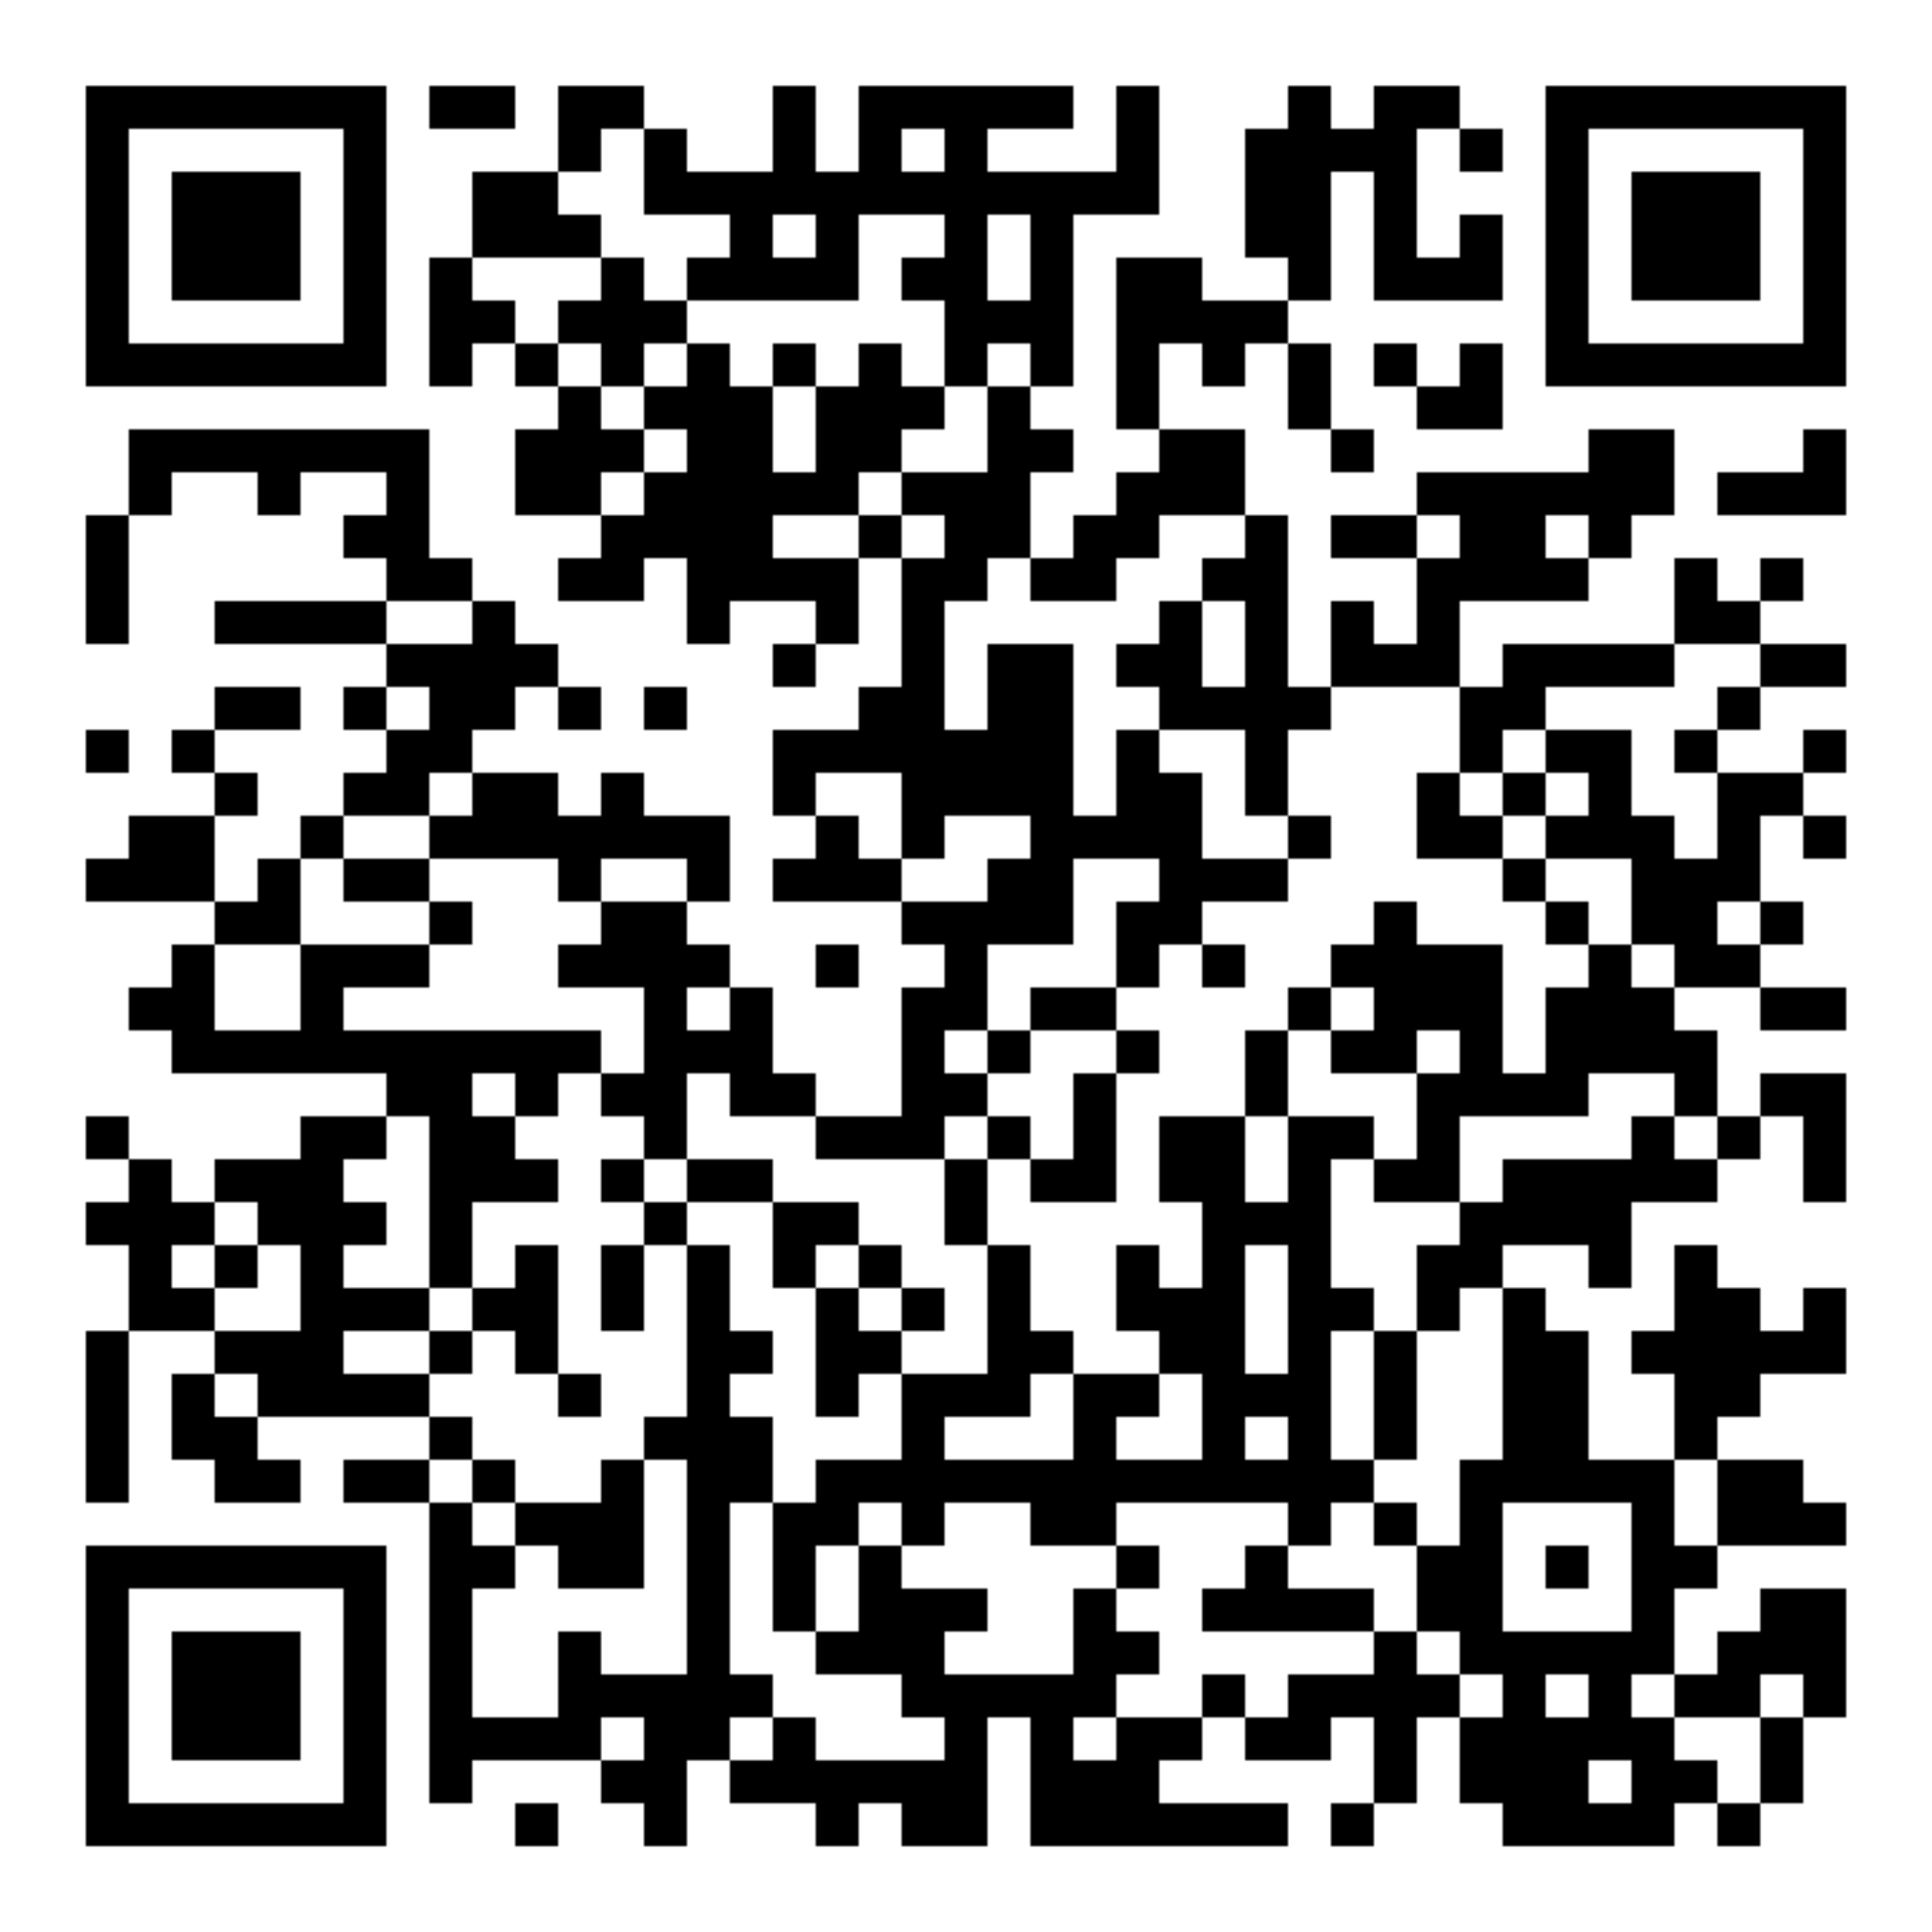 <?xml version="1.0" encoding="utf-8"?>
<!DOCTYPE svg PUBLIC "-//W3C//DTD SVG 20010904//EN" "http://www.w3.org/TR/2001/REC-SVG-20010904/DTD/svg10.dtd">
<svg xmlns="http://www.w3.org/2000/svg" xml:space="preserve" xmlns:xlink="http://www.w3.org/1999/xlink" width="720" height="720" viewBox="0 0 720 720">
<defs>
<mask id="qrmask"><g fill="#ffffff">
<g transform="translate(160,32) scale(2.667)"><rect width="6" height="6"/></g>
<g transform="translate(176,32) scale(2.667)"><rect width="6" height="6"/></g>
<g transform="translate(208,32) scale(2.667)"><rect width="6" height="6"/></g>
<g transform="translate(224,32) scale(2.667)"><rect width="6" height="6"/></g>
<g transform="translate(288,32) scale(2.667)"><rect width="6" height="6"/></g>
<g transform="translate(320,32) scale(2.667)"><rect width="6" height="6"/></g>
<g transform="translate(336,32) scale(2.667)"><rect width="6" height="6"/></g>
<g transform="translate(352,32) scale(2.667)"><rect width="6" height="6"/></g>
<g transform="translate(368,32) scale(2.667)"><rect width="6" height="6"/></g>
<g transform="translate(384,32) scale(2.667)"><rect width="6" height="6"/></g>
<g transform="translate(416,32) scale(2.667)"><rect width="6" height="6"/></g>
<g transform="translate(480,32) scale(2.667)"><rect width="6" height="6"/></g>
<g transform="translate(512,32) scale(2.667)"><rect width="6" height="6"/></g>
<g transform="translate(528,32) scale(2.667)"><rect width="6" height="6"/></g>
<g transform="translate(208,48) scale(2.667)"><rect width="6" height="6"/></g>
<g transform="translate(240,48) scale(2.667)"><rect width="6" height="6"/></g>
<g transform="translate(288,48) scale(2.667)"><rect width="6" height="6"/></g>
<g transform="translate(320,48) scale(2.667)"><rect width="6" height="6"/></g>
<g transform="translate(352,48) scale(2.667)"><rect width="6" height="6"/></g>
<g transform="translate(416,48) scale(2.667)"><rect width="6" height="6"/></g>
<g transform="translate(464,48) scale(2.667)"><rect width="6" height="6"/></g>
<g transform="translate(480,48) scale(2.667)"><rect width="6" height="6"/></g>
<g transform="translate(496,48) scale(2.667)"><rect width="6" height="6"/></g>
<g transform="translate(512,48) scale(2.667)"><rect width="6" height="6"/></g>
<g transform="translate(544,48) scale(2.667)"><rect width="6" height="6"/></g>
<g transform="translate(176,64) scale(2.667)"><rect width="6" height="6"/></g>
<g transform="translate(192,64) scale(2.667)"><rect width="6" height="6"/></g>
<g transform="translate(240,64) scale(2.667)"><rect width="6" height="6"/></g>
<g transform="translate(256,64) scale(2.667)"><rect width="6" height="6"/></g>
<g transform="translate(272,64) scale(2.667)"><rect width="6" height="6"/></g>
<g transform="translate(288,64) scale(2.667)"><rect width="6" height="6"/></g>
<g transform="translate(304,64) scale(2.667)"><rect width="6" height="6"/></g>
<g transform="translate(320,64) scale(2.667)"><rect width="6" height="6"/></g>
<g transform="translate(336,64) scale(2.667)"><rect width="6" height="6"/></g>
<g transform="translate(352,64) scale(2.667)"><rect width="6" height="6"/></g>
<g transform="translate(368,64) scale(2.667)"><rect width="6" height="6"/></g>
<g transform="translate(384,64) scale(2.667)"><rect width="6" height="6"/></g>
<g transform="translate(400,64) scale(2.667)"><rect width="6" height="6"/></g>
<g transform="translate(416,64) scale(2.667)"><rect width="6" height="6"/></g>
<g transform="translate(464,64) scale(2.667)"><rect width="6" height="6"/></g>
<g transform="translate(480,64) scale(2.667)"><rect width="6" height="6"/></g>
<g transform="translate(512,64) scale(2.667)"><rect width="6" height="6"/></g>
<g transform="translate(176,80) scale(2.667)"><rect width="6" height="6"/></g>
<g transform="translate(192,80) scale(2.667)"><rect width="6" height="6"/></g>
<g transform="translate(208,80) scale(2.667)"><rect width="6" height="6"/></g>
<g transform="translate(272,80) scale(2.667)"><rect width="6" height="6"/></g>
<g transform="translate(304,80) scale(2.667)"><rect width="6" height="6"/></g>
<g transform="translate(352,80) scale(2.667)"><rect width="6" height="6"/></g>
<g transform="translate(384,80) scale(2.667)"><rect width="6" height="6"/></g>
<g transform="translate(464,80) scale(2.667)"><rect width="6" height="6"/></g>
<g transform="translate(480,80) scale(2.667)"><rect width="6" height="6"/></g>
<g transform="translate(512,80) scale(2.667)"><rect width="6" height="6"/></g>
<g transform="translate(544,80) scale(2.667)"><rect width="6" height="6"/></g>
<g transform="translate(160,96) scale(2.667)"><rect width="6" height="6"/></g>
<g transform="translate(224,96) scale(2.667)"><rect width="6" height="6"/></g>
<g transform="translate(256,96) scale(2.667)"><rect width="6" height="6"/></g>
<g transform="translate(272,96) scale(2.667)"><rect width="6" height="6"/></g>
<g transform="translate(288,96) scale(2.667)"><rect width="6" height="6"/></g>
<g transform="translate(304,96) scale(2.667)"><rect width="6" height="6"/></g>
<g transform="translate(336,96) scale(2.667)"><rect width="6" height="6"/></g>
<g transform="translate(352,96) scale(2.667)"><rect width="6" height="6"/></g>
<g transform="translate(384,96) scale(2.667)"><rect width="6" height="6"/></g>
<g transform="translate(416,96) scale(2.667)"><rect width="6" height="6"/></g>
<g transform="translate(432,96) scale(2.667)"><rect width="6" height="6"/></g>
<g transform="translate(480,96) scale(2.667)"><rect width="6" height="6"/></g>
<g transform="translate(512,96) scale(2.667)"><rect width="6" height="6"/></g>
<g transform="translate(528,96) scale(2.667)"><rect width="6" height="6"/></g>
<g transform="translate(544,96) scale(2.667)"><rect width="6" height="6"/></g>
<g transform="translate(160,112) scale(2.667)"><rect width="6" height="6"/></g>
<g transform="translate(176,112) scale(2.667)"><rect width="6" height="6"/></g>
<g transform="translate(208,112) scale(2.667)"><rect width="6" height="6"/></g>
<g transform="translate(224,112) scale(2.667)"><rect width="6" height="6"/></g>
<g transform="translate(240,112) scale(2.667)"><rect width="6" height="6"/></g>
<g transform="translate(352,112) scale(2.667)"><rect width="6" height="6"/></g>
<g transform="translate(368,112) scale(2.667)"><rect width="6" height="6"/></g>
<g transform="translate(384,112) scale(2.667)"><rect width="6" height="6"/></g>
<g transform="translate(416,112) scale(2.667)"><rect width="6" height="6"/></g>
<g transform="translate(432,112) scale(2.667)"><rect width="6" height="6"/></g>
<g transform="translate(448,112) scale(2.667)"><rect width="6" height="6"/></g>
<g transform="translate(464,112) scale(2.667)"><rect width="6" height="6"/></g>
<g transform="translate(160,128) scale(2.667)"><rect width="6" height="6"/></g>
<g transform="translate(192,128) scale(2.667)"><rect width="6" height="6"/></g>
<g transform="translate(224,128) scale(2.667)"><rect width="6" height="6"/></g>
<g transform="translate(256,128) scale(2.667)"><rect width="6" height="6"/></g>
<g transform="translate(288,128) scale(2.667)"><rect width="6" height="6"/></g>
<g transform="translate(320,128) scale(2.667)"><rect width="6" height="6"/></g>
<g transform="translate(352,128) scale(2.667)"><rect width="6" height="6"/></g>
<g transform="translate(384,128) scale(2.667)"><rect width="6" height="6"/></g>
<g transform="translate(416,128) scale(2.667)"><rect width="6" height="6"/></g>
<g transform="translate(448,128) scale(2.667)"><rect width="6" height="6"/></g>
<g transform="translate(480,128) scale(2.667)"><rect width="6" height="6"/></g>
<g transform="translate(512,128) scale(2.667)"><rect width="6" height="6"/></g>
<g transform="translate(544,128) scale(2.667)"><rect width="6" height="6"/></g>
<g transform="translate(208,144) scale(2.667)"><rect width="6" height="6"/></g>
<g transform="translate(240,144) scale(2.667)"><rect width="6" height="6"/></g>
<g transform="translate(256,144) scale(2.667)"><rect width="6" height="6"/></g>
<g transform="translate(272,144) scale(2.667)"><rect width="6" height="6"/></g>
<g transform="translate(304,144) scale(2.667)"><rect width="6" height="6"/></g>
<g transform="translate(320,144) scale(2.667)"><rect width="6" height="6"/></g>
<g transform="translate(336,144) scale(2.667)"><rect width="6" height="6"/></g>
<g transform="translate(368,144) scale(2.667)"><rect width="6" height="6"/></g>
<g transform="translate(416,144) scale(2.667)"><rect width="6" height="6"/></g>
<g transform="translate(480,144) scale(2.667)"><rect width="6" height="6"/></g>
<g transform="translate(528,144) scale(2.667)"><rect width="6" height="6"/></g>
<g transform="translate(544,144) scale(2.667)"><rect width="6" height="6"/></g>
<g transform="translate(48,160) scale(2.667)"><rect width="6" height="6"/></g>
<g transform="translate(64,160) scale(2.667)"><rect width="6" height="6"/></g>
<g transform="translate(80,160) scale(2.667)"><rect width="6" height="6"/></g>
<g transform="translate(96,160) scale(2.667)"><rect width="6" height="6"/></g>
<g transform="translate(112,160) scale(2.667)"><rect width="6" height="6"/></g>
<g transform="translate(128,160) scale(2.667)"><rect width="6" height="6"/></g>
<g transform="translate(144,160) scale(2.667)"><rect width="6" height="6"/></g>
<g transform="translate(192,160) scale(2.667)"><rect width="6" height="6"/></g>
<g transform="translate(208,160) scale(2.667)"><rect width="6" height="6"/></g>
<g transform="translate(224,160) scale(2.667)"><rect width="6" height="6"/></g>
<g transform="translate(256,160) scale(2.667)"><rect width="6" height="6"/></g>
<g transform="translate(272,160) scale(2.667)"><rect width="6" height="6"/></g>
<g transform="translate(304,160) scale(2.667)"><rect width="6" height="6"/></g>
<g transform="translate(320,160) scale(2.667)"><rect width="6" height="6"/></g>
<g transform="translate(368,160) scale(2.667)"><rect width="6" height="6"/></g>
<g transform="translate(384,160) scale(2.667)"><rect width="6" height="6"/></g>
<g transform="translate(432,160) scale(2.667)"><rect width="6" height="6"/></g>
<g transform="translate(448,160) scale(2.667)"><rect width="6" height="6"/></g>
<g transform="translate(496,160) scale(2.667)"><rect width="6" height="6"/></g>
<g transform="translate(592,160) scale(2.667)"><rect width="6" height="6"/></g>
<g transform="translate(608,160) scale(2.667)"><rect width="6" height="6"/></g>
<g transform="translate(672,160) scale(2.667)"><rect width="6" height="6"/></g>
<g transform="translate(48,176) scale(2.667)"><rect width="6" height="6"/></g>
<g transform="translate(96,176) scale(2.667)"><rect width="6" height="6"/></g>
<g transform="translate(144,176) scale(2.667)"><rect width="6" height="6"/></g>
<g transform="translate(192,176) scale(2.667)"><rect width="6" height="6"/></g>
<g transform="translate(208,176) scale(2.667)"><rect width="6" height="6"/></g>
<g transform="translate(240,176) scale(2.667)"><rect width="6" height="6"/></g>
<g transform="translate(256,176) scale(2.667)"><rect width="6" height="6"/></g>
<g transform="translate(272,176) scale(2.667)"><rect width="6" height="6"/></g>
<g transform="translate(288,176) scale(2.667)"><rect width="6" height="6"/></g>
<g transform="translate(304,176) scale(2.667)"><rect width="6" height="6"/></g>
<g transform="translate(336,176) scale(2.667)"><rect width="6" height="6"/></g>
<g transform="translate(352,176) scale(2.667)"><rect width="6" height="6"/></g>
<g transform="translate(368,176) scale(2.667)"><rect width="6" height="6"/></g>
<g transform="translate(416,176) scale(2.667)"><rect width="6" height="6"/></g>
<g transform="translate(432,176) scale(2.667)"><rect width="6" height="6"/></g>
<g transform="translate(448,176) scale(2.667)"><rect width="6" height="6"/></g>
<g transform="translate(528,176) scale(2.667)"><rect width="6" height="6"/></g>
<g transform="translate(544,176) scale(2.667)"><rect width="6" height="6"/></g>
<g transform="translate(560,176) scale(2.667)"><rect width="6" height="6"/></g>
<g transform="translate(576,176) scale(2.667)"><rect width="6" height="6"/></g>
<g transform="translate(592,176) scale(2.667)"><rect width="6" height="6"/></g>
<g transform="translate(608,176) scale(2.667)"><rect width="6" height="6"/></g>
<g transform="translate(640,176) scale(2.667)"><rect width="6" height="6"/></g>
<g transform="translate(656,176) scale(2.667)"><rect width="6" height="6"/></g>
<g transform="translate(672,176) scale(2.667)"><rect width="6" height="6"/></g>
<g transform="translate(32,192) scale(2.667)"><rect width="6" height="6"/></g>
<g transform="translate(128,192) scale(2.667)"><rect width="6" height="6"/></g>
<g transform="translate(144,192) scale(2.667)"><rect width="6" height="6"/></g>
<g transform="translate(224,192) scale(2.667)"><rect width="6" height="6"/></g>
<g transform="translate(240,192) scale(2.667)"><rect width="6" height="6"/></g>
<g transform="translate(256,192) scale(2.667)"><rect width="6" height="6"/></g>
<g transform="translate(272,192) scale(2.667)"><rect width="6" height="6"/></g>
<g transform="translate(320,192) scale(2.667)"><rect width="6" height="6"/></g>
<g transform="translate(352,192) scale(2.667)"><rect width="6" height="6"/></g>
<g transform="translate(368,192) scale(2.667)"><rect width="6" height="6"/></g>
<g transform="translate(400,192) scale(2.667)"><rect width="6" height="6"/></g>
<g transform="translate(416,192) scale(2.667)"><rect width="6" height="6"/></g>
<g transform="translate(464,192) scale(2.667)"><rect width="6" height="6"/></g>
<g transform="translate(496,192) scale(2.667)"><rect width="6" height="6"/></g>
<g transform="translate(512,192) scale(2.667)"><rect width="6" height="6"/></g>
<g transform="translate(544,192) scale(2.667)"><rect width="6" height="6"/></g>
<g transform="translate(560,192) scale(2.667)"><rect width="6" height="6"/></g>
<g transform="translate(592,192) scale(2.667)"><rect width="6" height="6"/></g>
<g transform="translate(32,208) scale(2.667)"><rect width="6" height="6"/></g>
<g transform="translate(144,208) scale(2.667)"><rect width="6" height="6"/></g>
<g transform="translate(160,208) scale(2.667)"><rect width="6" height="6"/></g>
<g transform="translate(208,208) scale(2.667)"><rect width="6" height="6"/></g>
<g transform="translate(224,208) scale(2.667)"><rect width="6" height="6"/></g>
<g transform="translate(256,208) scale(2.667)"><rect width="6" height="6"/></g>
<g transform="translate(272,208) scale(2.667)"><rect width="6" height="6"/></g>
<g transform="translate(288,208) scale(2.667)"><rect width="6" height="6"/></g>
<g transform="translate(304,208) scale(2.667)"><rect width="6" height="6"/></g>
<g transform="translate(336,208) scale(2.667)"><rect width="6" height="6"/></g>
<g transform="translate(352,208) scale(2.667)"><rect width="6" height="6"/></g>
<g transform="translate(384,208) scale(2.667)"><rect width="6" height="6"/></g>
<g transform="translate(400,208) scale(2.667)"><rect width="6" height="6"/></g>
<g transform="translate(448,208) scale(2.667)"><rect width="6" height="6"/></g>
<g transform="translate(464,208) scale(2.667)"><rect width="6" height="6"/></g>
<g transform="translate(528,208) scale(2.667)"><rect width="6" height="6"/></g>
<g transform="translate(544,208) scale(2.667)"><rect width="6" height="6"/></g>
<g transform="translate(560,208) scale(2.667)"><rect width="6" height="6"/></g>
<g transform="translate(576,208) scale(2.667)"><rect width="6" height="6"/></g>
<g transform="translate(624,208) scale(2.667)"><rect width="6" height="6"/></g>
<g transform="translate(656,208) scale(2.667)"><rect width="6" height="6"/></g>
<g transform="translate(32,224) scale(2.667)"><rect width="6" height="6"/></g>
<g transform="translate(80,224) scale(2.667)"><rect width="6" height="6"/></g>
<g transform="translate(96,224) scale(2.667)"><rect width="6" height="6"/></g>
<g transform="translate(112,224) scale(2.667)"><rect width="6" height="6"/></g>
<g transform="translate(128,224) scale(2.667)"><rect width="6" height="6"/></g>
<g transform="translate(176,224) scale(2.667)"><rect width="6" height="6"/></g>
<g transform="translate(256,224) scale(2.667)"><rect width="6" height="6"/></g>
<g transform="translate(304,224) scale(2.667)"><rect width="6" height="6"/></g>
<g transform="translate(336,224) scale(2.667)"><rect width="6" height="6"/></g>
<g transform="translate(432,224) scale(2.667)"><rect width="6" height="6"/></g>
<g transform="translate(464,224) scale(2.667)"><rect width="6" height="6"/></g>
<g transform="translate(496,224) scale(2.667)"><rect width="6" height="6"/></g>
<g transform="translate(528,224) scale(2.667)"><rect width="6" height="6"/></g>
<g transform="translate(624,224) scale(2.667)"><rect width="6" height="6"/></g>
<g transform="translate(640,224) scale(2.667)"><rect width="6" height="6"/></g>
<g transform="translate(144,240) scale(2.667)"><rect width="6" height="6"/></g>
<g transform="translate(160,240) scale(2.667)"><rect width="6" height="6"/></g>
<g transform="translate(176,240) scale(2.667)"><rect width="6" height="6"/></g>
<g transform="translate(192,240) scale(2.667)"><rect width="6" height="6"/></g>
<g transform="translate(288,240) scale(2.667)"><rect width="6" height="6"/></g>
<g transform="translate(336,240) scale(2.667)"><rect width="6" height="6"/></g>
<g transform="translate(368,240) scale(2.667)"><rect width="6" height="6"/></g>
<g transform="translate(384,240) scale(2.667)"><rect width="6" height="6"/></g>
<g transform="translate(416,240) scale(2.667)"><rect width="6" height="6"/></g>
<g transform="translate(432,240) scale(2.667)"><rect width="6" height="6"/></g>
<g transform="translate(464,240) scale(2.667)"><rect width="6" height="6"/></g>
<g transform="translate(496,240) scale(2.667)"><rect width="6" height="6"/></g>
<g transform="translate(512,240) scale(2.667)"><rect width="6" height="6"/></g>
<g transform="translate(528,240) scale(2.667)"><rect width="6" height="6"/></g>
<g transform="translate(560,240) scale(2.667)"><rect width="6" height="6"/></g>
<g transform="translate(576,240) scale(2.667)"><rect width="6" height="6"/></g>
<g transform="translate(592,240) scale(2.667)"><rect width="6" height="6"/></g>
<g transform="translate(608,240) scale(2.667)"><rect width="6" height="6"/></g>
<g transform="translate(656,240) scale(2.667)"><rect width="6" height="6"/></g>
<g transform="translate(672,240) scale(2.667)"><rect width="6" height="6"/></g>
<g transform="translate(80,256) scale(2.667)"><rect width="6" height="6"/></g>
<g transform="translate(96,256) scale(2.667)"><rect width="6" height="6"/></g>
<g transform="translate(128,256) scale(2.667)"><rect width="6" height="6"/></g>
<g transform="translate(160,256) scale(2.667)"><rect width="6" height="6"/></g>
<g transform="translate(176,256) scale(2.667)"><rect width="6" height="6"/></g>
<g transform="translate(208,256) scale(2.667)"><rect width="6" height="6"/></g>
<g transform="translate(240,256) scale(2.667)"><rect width="6" height="6"/></g>
<g transform="translate(320,256) scale(2.667)"><rect width="6" height="6"/></g>
<g transform="translate(336,256) scale(2.667)"><rect width="6" height="6"/></g>
<g transform="translate(368,256) scale(2.667)"><rect width="6" height="6"/></g>
<g transform="translate(384,256) scale(2.667)"><rect width="6" height="6"/></g>
<g transform="translate(432,256) scale(2.667)"><rect width="6" height="6"/></g>
<g transform="translate(448,256) scale(2.667)"><rect width="6" height="6"/></g>
<g transform="translate(464,256) scale(2.667)"><rect width="6" height="6"/></g>
<g transform="translate(480,256) scale(2.667)"><rect width="6" height="6"/></g>
<g transform="translate(544,256) scale(2.667)"><rect width="6" height="6"/></g>
<g transform="translate(560,256) scale(2.667)"><rect width="6" height="6"/></g>
<g transform="translate(640,256) scale(2.667)"><rect width="6" height="6"/></g>
<g transform="translate(32,272) scale(2.667)"><rect width="6" height="6"/></g>
<g transform="translate(64,272) scale(2.667)"><rect width="6" height="6"/></g>
<g transform="translate(144,272) scale(2.667)"><rect width="6" height="6"/></g>
<g transform="translate(160,272) scale(2.667)"><rect width="6" height="6"/></g>
<g transform="translate(288,272) scale(2.667)"><rect width="6" height="6"/></g>
<g transform="translate(304,272) scale(2.667)"><rect width="6" height="6"/></g>
<g transform="translate(320,272) scale(2.667)"><rect width="6" height="6"/></g>
<g transform="translate(336,272) scale(2.667)"><rect width="6" height="6"/></g>
<g transform="translate(352,272) scale(2.667)"><rect width="6" height="6"/></g>
<g transform="translate(368,272) scale(2.667)"><rect width="6" height="6"/></g>
<g transform="translate(384,272) scale(2.667)"><rect width="6" height="6"/></g>
<g transform="translate(416,272) scale(2.667)"><rect width="6" height="6"/></g>
<g transform="translate(464,272) scale(2.667)"><rect width="6" height="6"/></g>
<g transform="translate(544,272) scale(2.667)"><rect width="6" height="6"/></g>
<g transform="translate(576,272) scale(2.667)"><rect width="6" height="6"/></g>
<g transform="translate(592,272) scale(2.667)"><rect width="6" height="6"/></g>
<g transform="translate(624,272) scale(2.667)"><rect width="6" height="6"/></g>
<g transform="translate(672,272) scale(2.667)"><rect width="6" height="6"/></g>
<g transform="translate(80,288) scale(2.667)"><rect width="6" height="6"/></g>
<g transform="translate(128,288) scale(2.667)"><rect width="6" height="6"/></g>
<g transform="translate(144,288) scale(2.667)"><rect width="6" height="6"/></g>
<g transform="translate(176,288) scale(2.667)"><rect width="6" height="6"/></g>
<g transform="translate(192,288) scale(2.667)"><rect width="6" height="6"/></g>
<g transform="translate(224,288) scale(2.667)"><rect width="6" height="6"/></g>
<g transform="translate(288,288) scale(2.667)"><rect width="6" height="6"/></g>
<g transform="translate(336,288) scale(2.667)"><rect width="6" height="6"/></g>
<g transform="translate(352,288) scale(2.667)"><rect width="6" height="6"/></g>
<g transform="translate(368,288) scale(2.667)"><rect width="6" height="6"/></g>
<g transform="translate(384,288) scale(2.667)"><rect width="6" height="6"/></g>
<g transform="translate(416,288) scale(2.667)"><rect width="6" height="6"/></g>
<g transform="translate(432,288) scale(2.667)"><rect width="6" height="6"/></g>
<g transform="translate(464,288) scale(2.667)"><rect width="6" height="6"/></g>
<g transform="translate(528,288) scale(2.667)"><rect width="6" height="6"/></g>
<g transform="translate(560,288) scale(2.667)"><rect width="6" height="6"/></g>
<g transform="translate(592,288) scale(2.667)"><rect width="6" height="6"/></g>
<g transform="translate(640,288) scale(2.667)"><rect width="6" height="6"/></g>
<g transform="translate(656,288) scale(2.667)"><rect width="6" height="6"/></g>
<g transform="translate(48,304) scale(2.667)"><rect width="6" height="6"/></g>
<g transform="translate(64,304) scale(2.667)"><rect width="6" height="6"/></g>
<g transform="translate(112,304) scale(2.667)"><rect width="6" height="6"/></g>
<g transform="translate(160,304) scale(2.667)"><rect width="6" height="6"/></g>
<g transform="translate(176,304) scale(2.667)"><rect width="6" height="6"/></g>
<g transform="translate(192,304) scale(2.667)"><rect width="6" height="6"/></g>
<g transform="translate(208,304) scale(2.667)"><rect width="6" height="6"/></g>
<g transform="translate(224,304) scale(2.667)"><rect width="6" height="6"/></g>
<g transform="translate(240,304) scale(2.667)"><rect width="6" height="6"/></g>
<g transform="translate(256,304) scale(2.667)"><rect width="6" height="6"/></g>
<g transform="translate(304,304) scale(2.667)"><rect width="6" height="6"/></g>
<g transform="translate(336,304) scale(2.667)"><rect width="6" height="6"/></g>
<g transform="translate(384,304) scale(2.667)"><rect width="6" height="6"/></g>
<g transform="translate(400,304) scale(2.667)"><rect width="6" height="6"/></g>
<g transform="translate(416,304) scale(2.667)"><rect width="6" height="6"/></g>
<g transform="translate(432,304) scale(2.667)"><rect width="6" height="6"/></g>
<g transform="translate(480,304) scale(2.667)"><rect width="6" height="6"/></g>
<g transform="translate(528,304) scale(2.667)"><rect width="6" height="6"/></g>
<g transform="translate(544,304) scale(2.667)"><rect width="6" height="6"/></g>
<g transform="translate(576,304) scale(2.667)"><rect width="6" height="6"/></g>
<g transform="translate(592,304) scale(2.667)"><rect width="6" height="6"/></g>
<g transform="translate(608,304) scale(2.667)"><rect width="6" height="6"/></g>
<g transform="translate(640,304) scale(2.667)"><rect width="6" height="6"/></g>
<g transform="translate(672,304) scale(2.667)"><rect width="6" height="6"/></g>
<g transform="translate(32,320) scale(2.667)"><rect width="6" height="6"/></g>
<g transform="translate(48,320) scale(2.667)"><rect width="6" height="6"/></g>
<g transform="translate(64,320) scale(2.667)"><rect width="6" height="6"/></g>
<g transform="translate(96,320) scale(2.667)"><rect width="6" height="6"/></g>
<g transform="translate(128,320) scale(2.667)"><rect width="6" height="6"/></g>
<g transform="translate(144,320) scale(2.667)"><rect width="6" height="6"/></g>
<g transform="translate(208,320) scale(2.667)"><rect width="6" height="6"/></g>
<g transform="translate(256,320) scale(2.667)"><rect width="6" height="6"/></g>
<g transform="translate(288,320) scale(2.667)"><rect width="6" height="6"/></g>
<g transform="translate(304,320) scale(2.667)"><rect width="6" height="6"/></g>
<g transform="translate(320,320) scale(2.667)"><rect width="6" height="6"/></g>
<g transform="translate(368,320) scale(2.667)"><rect width="6" height="6"/></g>
<g transform="translate(384,320) scale(2.667)"><rect width="6" height="6"/></g>
<g transform="translate(432,320) scale(2.667)"><rect width="6" height="6"/></g>
<g transform="translate(448,320) scale(2.667)"><rect width="6" height="6"/></g>
<g transform="translate(464,320) scale(2.667)"><rect width="6" height="6"/></g>
<g transform="translate(560,320) scale(2.667)"><rect width="6" height="6"/></g>
<g transform="translate(608,320) scale(2.667)"><rect width="6" height="6"/></g>
<g transform="translate(624,320) scale(2.667)"><rect width="6" height="6"/></g>
<g transform="translate(640,320) scale(2.667)"><rect width="6" height="6"/></g>
<g transform="translate(80,336) scale(2.667)"><rect width="6" height="6"/></g>
<g transform="translate(96,336) scale(2.667)"><rect width="6" height="6"/></g>
<g transform="translate(160,336) scale(2.667)"><rect width="6" height="6"/></g>
<g transform="translate(224,336) scale(2.667)"><rect width="6" height="6"/></g>
<g transform="translate(240,336) scale(2.667)"><rect width="6" height="6"/></g>
<g transform="translate(336,336) scale(2.667)"><rect width="6" height="6"/></g>
<g transform="translate(352,336) scale(2.667)"><rect width="6" height="6"/></g>
<g transform="translate(368,336) scale(2.667)"><rect width="6" height="6"/></g>
<g transform="translate(384,336) scale(2.667)"><rect width="6" height="6"/></g>
<g transform="translate(416,336) scale(2.667)"><rect width="6" height="6"/></g>
<g transform="translate(432,336) scale(2.667)"><rect width="6" height="6"/></g>
<g transform="translate(512,336) scale(2.667)"><rect width="6" height="6"/></g>
<g transform="translate(576,336) scale(2.667)"><rect width="6" height="6"/></g>
<g transform="translate(608,336) scale(2.667)"><rect width="6" height="6"/></g>
<g transform="translate(624,336) scale(2.667)"><rect width="6" height="6"/></g>
<g transform="translate(656,336) scale(2.667)"><rect width="6" height="6"/></g>
<g transform="translate(64,352) scale(2.667)"><rect width="6" height="6"/></g>
<g transform="translate(112,352) scale(2.667)"><rect width="6" height="6"/></g>
<g transform="translate(128,352) scale(2.667)"><rect width="6" height="6"/></g>
<g transform="translate(144,352) scale(2.667)"><rect width="6" height="6"/></g>
<g transform="translate(208,352) scale(2.667)"><rect width="6" height="6"/></g>
<g transform="translate(224,352) scale(2.667)"><rect width="6" height="6"/></g>
<g transform="translate(240,352) scale(2.667)"><rect width="6" height="6"/></g>
<g transform="translate(256,352) scale(2.667)"><rect width="6" height="6"/></g>
<g transform="translate(304,352) scale(2.667)"><rect width="6" height="6"/></g>
<g transform="translate(352,352) scale(2.667)"><rect width="6" height="6"/></g>
<g transform="translate(416,352) scale(2.667)"><rect width="6" height="6"/></g>
<g transform="translate(448,352) scale(2.667)"><rect width="6" height="6"/></g>
<g transform="translate(496,352) scale(2.667)"><rect width="6" height="6"/></g>
<g transform="translate(512,352) scale(2.667)"><rect width="6" height="6"/></g>
<g transform="translate(528,352) scale(2.667)"><rect width="6" height="6"/></g>
<g transform="translate(544,352) scale(2.667)"><rect width="6" height="6"/></g>
<g transform="translate(592,352) scale(2.667)"><rect width="6" height="6"/></g>
<g transform="translate(624,352) scale(2.667)"><rect width="6" height="6"/></g>
<g transform="translate(640,352) scale(2.667)"><rect width="6" height="6"/></g>
<g transform="translate(48,368) scale(2.667)"><rect width="6" height="6"/></g>
<g transform="translate(64,368) scale(2.667)"><rect width="6" height="6"/></g>
<g transform="translate(112,368) scale(2.667)"><rect width="6" height="6"/></g>
<g transform="translate(240,368) scale(2.667)"><rect width="6" height="6"/></g>
<g transform="translate(272,368) scale(2.667)"><rect width="6" height="6"/></g>
<g transform="translate(336,368) scale(2.667)"><rect width="6" height="6"/></g>
<g transform="translate(352,368) scale(2.667)"><rect width="6" height="6"/></g>
<g transform="translate(384,368) scale(2.667)"><rect width="6" height="6"/></g>
<g transform="translate(400,368) scale(2.667)"><rect width="6" height="6"/></g>
<g transform="translate(480,368) scale(2.667)"><rect width="6" height="6"/></g>
<g transform="translate(512,368) scale(2.667)"><rect width="6" height="6"/></g>
<g transform="translate(528,368) scale(2.667)"><rect width="6" height="6"/></g>
<g transform="translate(544,368) scale(2.667)"><rect width="6" height="6"/></g>
<g transform="translate(576,368) scale(2.667)"><rect width="6" height="6"/></g>
<g transform="translate(592,368) scale(2.667)"><rect width="6" height="6"/></g>
<g transform="translate(608,368) scale(2.667)"><rect width="6" height="6"/></g>
<g transform="translate(656,368) scale(2.667)"><rect width="6" height="6"/></g>
<g transform="translate(672,368) scale(2.667)"><rect width="6" height="6"/></g>
<g transform="translate(64,384) scale(2.667)"><rect width="6" height="6"/></g>
<g transform="translate(80,384) scale(2.667)"><rect width="6" height="6"/></g>
<g transform="translate(96,384) scale(2.667)"><rect width="6" height="6"/></g>
<g transform="translate(112,384) scale(2.667)"><rect width="6" height="6"/></g>
<g transform="translate(128,384) scale(2.667)"><rect width="6" height="6"/></g>
<g transform="translate(144,384) scale(2.667)"><rect width="6" height="6"/></g>
<g transform="translate(160,384) scale(2.667)"><rect width="6" height="6"/></g>
<g transform="translate(176,384) scale(2.667)"><rect width="6" height="6"/></g>
<g transform="translate(192,384) scale(2.667)"><rect width="6" height="6"/></g>
<g transform="translate(208,384) scale(2.667)"><rect width="6" height="6"/></g>
<g transform="translate(240,384) scale(2.667)"><rect width="6" height="6"/></g>
<g transform="translate(256,384) scale(2.667)"><rect width="6" height="6"/></g>
<g transform="translate(272,384) scale(2.667)"><rect width="6" height="6"/></g>
<g transform="translate(336,384) scale(2.667)"><rect width="6" height="6"/></g>
<g transform="translate(368,384) scale(2.667)"><rect width="6" height="6"/></g>
<g transform="translate(416,384) scale(2.667)"><rect width="6" height="6"/></g>
<g transform="translate(464,384) scale(2.667)"><rect width="6" height="6"/></g>
<g transform="translate(496,384) scale(2.667)"><rect width="6" height="6"/></g>
<g transform="translate(512,384) scale(2.667)"><rect width="6" height="6"/></g>
<g transform="translate(544,384) scale(2.667)"><rect width="6" height="6"/></g>
<g transform="translate(576,384) scale(2.667)"><rect width="6" height="6"/></g>
<g transform="translate(592,384) scale(2.667)"><rect width="6" height="6"/></g>
<g transform="translate(608,384) scale(2.667)"><rect width="6" height="6"/></g>
<g transform="translate(624,384) scale(2.667)"><rect width="6" height="6"/></g>
<g transform="translate(144,400) scale(2.667)"><rect width="6" height="6"/></g>
<g transform="translate(160,400) scale(2.667)"><rect width="6" height="6"/></g>
<g transform="translate(192,400) scale(2.667)"><rect width="6" height="6"/></g>
<g transform="translate(224,400) scale(2.667)"><rect width="6" height="6"/></g>
<g transform="translate(240,400) scale(2.667)"><rect width="6" height="6"/></g>
<g transform="translate(272,400) scale(2.667)"><rect width="6" height="6"/></g>
<g transform="translate(288,400) scale(2.667)"><rect width="6" height="6"/></g>
<g transform="translate(336,400) scale(2.667)"><rect width="6" height="6"/></g>
<g transform="translate(352,400) scale(2.667)"><rect width="6" height="6"/></g>
<g transform="translate(400,400) scale(2.667)"><rect width="6" height="6"/></g>
<g transform="translate(464,400) scale(2.667)"><rect width="6" height="6"/></g>
<g transform="translate(528,400) scale(2.667)"><rect width="6" height="6"/></g>
<g transform="translate(544,400) scale(2.667)"><rect width="6" height="6"/></g>
<g transform="translate(560,400) scale(2.667)"><rect width="6" height="6"/></g>
<g transform="translate(576,400) scale(2.667)"><rect width="6" height="6"/></g>
<g transform="translate(624,400) scale(2.667)"><rect width="6" height="6"/></g>
<g transform="translate(656,400) scale(2.667)"><rect width="6" height="6"/></g>
<g transform="translate(672,400) scale(2.667)"><rect width="6" height="6"/></g>
<g transform="translate(32,416) scale(2.667)"><rect width="6" height="6"/></g>
<g transform="translate(112,416) scale(2.667)"><rect width="6" height="6"/></g>
<g transform="translate(128,416) scale(2.667)"><rect width="6" height="6"/></g>
<g transform="translate(160,416) scale(2.667)"><rect width="6" height="6"/></g>
<g transform="translate(176,416) scale(2.667)"><rect width="6" height="6"/></g>
<g transform="translate(240,416) scale(2.667)"><rect width="6" height="6"/></g>
<g transform="translate(304,416) scale(2.667)"><rect width="6" height="6"/></g>
<g transform="translate(320,416) scale(2.667)"><rect width="6" height="6"/></g>
<g transform="translate(336,416) scale(2.667)"><rect width="6" height="6"/></g>
<g transform="translate(368,416) scale(2.667)"><rect width="6" height="6"/></g>
<g transform="translate(400,416) scale(2.667)"><rect width="6" height="6"/></g>
<g transform="translate(432,416) scale(2.667)"><rect width="6" height="6"/></g>
<g transform="translate(448,416) scale(2.667)"><rect width="6" height="6"/></g>
<g transform="translate(480,416) scale(2.667)"><rect width="6" height="6"/></g>
<g transform="translate(496,416) scale(2.667)"><rect width="6" height="6"/></g>
<g transform="translate(528,416) scale(2.667)"><rect width="6" height="6"/></g>
<g transform="translate(608,416) scale(2.667)"><rect width="6" height="6"/></g>
<g transform="translate(640,416) scale(2.667)"><rect width="6" height="6"/></g>
<g transform="translate(672,416) scale(2.667)"><rect width="6" height="6"/></g>
<g transform="translate(48,432) scale(2.667)"><rect width="6" height="6"/></g>
<g transform="translate(80,432) scale(2.667)"><rect width="6" height="6"/></g>
<g transform="translate(96,432) scale(2.667)"><rect width="6" height="6"/></g>
<g transform="translate(112,432) scale(2.667)"><rect width="6" height="6"/></g>
<g transform="translate(160,432) scale(2.667)"><rect width="6" height="6"/></g>
<g transform="translate(176,432) scale(2.667)"><rect width="6" height="6"/></g>
<g transform="translate(192,432) scale(2.667)"><rect width="6" height="6"/></g>
<g transform="translate(224,432) scale(2.667)"><rect width="6" height="6"/></g>
<g transform="translate(256,432) scale(2.667)"><rect width="6" height="6"/></g>
<g transform="translate(272,432) scale(2.667)"><rect width="6" height="6"/></g>
<g transform="translate(352,432) scale(2.667)"><rect width="6" height="6"/></g>
<g transform="translate(384,432) scale(2.667)"><rect width="6" height="6"/></g>
<g transform="translate(400,432) scale(2.667)"><rect width="6" height="6"/></g>
<g transform="translate(432,432) scale(2.667)"><rect width="6" height="6"/></g>
<g transform="translate(448,432) scale(2.667)"><rect width="6" height="6"/></g>
<g transform="translate(480,432) scale(2.667)"><rect width="6" height="6"/></g>
<g transform="translate(512,432) scale(2.667)"><rect width="6" height="6"/></g>
<g transform="translate(528,432) scale(2.667)"><rect width="6" height="6"/></g>
<g transform="translate(560,432) scale(2.667)"><rect width="6" height="6"/></g>
<g transform="translate(576,432) scale(2.667)"><rect width="6" height="6"/></g>
<g transform="translate(592,432) scale(2.667)"><rect width="6" height="6"/></g>
<g transform="translate(608,432) scale(2.667)"><rect width="6" height="6"/></g>
<g transform="translate(624,432) scale(2.667)"><rect width="6" height="6"/></g>
<g transform="translate(672,432) scale(2.667)"><rect width="6" height="6"/></g>
<g transform="translate(32,448) scale(2.667)"><rect width="6" height="6"/></g>
<g transform="translate(48,448) scale(2.667)"><rect width="6" height="6"/></g>
<g transform="translate(64,448) scale(2.667)"><rect width="6" height="6"/></g>
<g transform="translate(96,448) scale(2.667)"><rect width="6" height="6"/></g>
<g transform="translate(112,448) scale(2.667)"><rect width="6" height="6"/></g>
<g transform="translate(128,448) scale(2.667)"><rect width="6" height="6"/></g>
<g transform="translate(160,448) scale(2.667)"><rect width="6" height="6"/></g>
<g transform="translate(240,448) scale(2.667)"><rect width="6" height="6"/></g>
<g transform="translate(288,448) scale(2.667)"><rect width="6" height="6"/></g>
<g transform="translate(304,448) scale(2.667)"><rect width="6" height="6"/></g>
<g transform="translate(352,448) scale(2.667)"><rect width="6" height="6"/></g>
<g transform="translate(448,448) scale(2.667)"><rect width="6" height="6"/></g>
<g transform="translate(464,448) scale(2.667)"><rect width="6" height="6"/></g>
<g transform="translate(480,448) scale(2.667)"><rect width="6" height="6"/></g>
<g transform="translate(544,448) scale(2.667)"><rect width="6" height="6"/></g>
<g transform="translate(560,448) scale(2.667)"><rect width="6" height="6"/></g>
<g transform="translate(576,448) scale(2.667)"><rect width="6" height="6"/></g>
<g transform="translate(592,448) scale(2.667)"><rect width="6" height="6"/></g>
<g transform="translate(48,464) scale(2.667)"><rect width="6" height="6"/></g>
<g transform="translate(80,464) scale(2.667)"><rect width="6" height="6"/></g>
<g transform="translate(112,464) scale(2.667)"><rect width="6" height="6"/></g>
<g transform="translate(160,464) scale(2.667)"><rect width="6" height="6"/></g>
<g transform="translate(192,464) scale(2.667)"><rect width="6" height="6"/></g>
<g transform="translate(224,464) scale(2.667)"><rect width="6" height="6"/></g>
<g transform="translate(256,464) scale(2.667)"><rect width="6" height="6"/></g>
<g transform="translate(288,464) scale(2.667)"><rect width="6" height="6"/></g>
<g transform="translate(320,464) scale(2.667)"><rect width="6" height="6"/></g>
<g transform="translate(368,464) scale(2.667)"><rect width="6" height="6"/></g>
<g transform="translate(416,464) scale(2.667)"><rect width="6" height="6"/></g>
<g transform="translate(448,464) scale(2.667)"><rect width="6" height="6"/></g>
<g transform="translate(480,464) scale(2.667)"><rect width="6" height="6"/></g>
<g transform="translate(528,464) scale(2.667)"><rect width="6" height="6"/></g>
<g transform="translate(544,464) scale(2.667)"><rect width="6" height="6"/></g>
<g transform="translate(592,464) scale(2.667)"><rect width="6" height="6"/></g>
<g transform="translate(624,464) scale(2.667)"><rect width="6" height="6"/></g>
<g transform="translate(48,480) scale(2.667)"><rect width="6" height="6"/></g>
<g transform="translate(64,480) scale(2.667)"><rect width="6" height="6"/></g>
<g transform="translate(112,480) scale(2.667)"><rect width="6" height="6"/></g>
<g transform="translate(128,480) scale(2.667)"><rect width="6" height="6"/></g>
<g transform="translate(144,480) scale(2.667)"><rect width="6" height="6"/></g>
<g transform="translate(176,480) scale(2.667)"><rect width="6" height="6"/></g>
<g transform="translate(192,480) scale(2.667)"><rect width="6" height="6"/></g>
<g transform="translate(224,480) scale(2.667)"><rect width="6" height="6"/></g>
<g transform="translate(256,480) scale(2.667)"><rect width="6" height="6"/></g>
<g transform="translate(304,480) scale(2.667)"><rect width="6" height="6"/></g>
<g transform="translate(336,480) scale(2.667)"><rect width="6" height="6"/></g>
<g transform="translate(368,480) scale(2.667)"><rect width="6" height="6"/></g>
<g transform="translate(416,480) scale(2.667)"><rect width="6" height="6"/></g>
<g transform="translate(432,480) scale(2.667)"><rect width="6" height="6"/></g>
<g transform="translate(448,480) scale(2.667)"><rect width="6" height="6"/></g>
<g transform="translate(480,480) scale(2.667)"><rect width="6" height="6"/></g>
<g transform="translate(496,480) scale(2.667)"><rect width="6" height="6"/></g>
<g transform="translate(528,480) scale(2.667)"><rect width="6" height="6"/></g>
<g transform="translate(560,480) scale(2.667)"><rect width="6" height="6"/></g>
<g transform="translate(624,480) scale(2.667)"><rect width="6" height="6"/></g>
<g transform="translate(640,480) scale(2.667)"><rect width="6" height="6"/></g>
<g transform="translate(672,480) scale(2.667)"><rect width="6" height="6"/></g>
<g transform="translate(32,496) scale(2.667)"><rect width="6" height="6"/></g>
<g transform="translate(80,496) scale(2.667)"><rect width="6" height="6"/></g>
<g transform="translate(96,496) scale(2.667)"><rect width="6" height="6"/></g>
<g transform="translate(112,496) scale(2.667)"><rect width="6" height="6"/></g>
<g transform="translate(160,496) scale(2.667)"><rect width="6" height="6"/></g>
<g transform="translate(192,496) scale(2.667)"><rect width="6" height="6"/></g>
<g transform="translate(256,496) scale(2.667)"><rect width="6" height="6"/></g>
<g transform="translate(272,496) scale(2.667)"><rect width="6" height="6"/></g>
<g transform="translate(304,496) scale(2.667)"><rect width="6" height="6"/></g>
<g transform="translate(320,496) scale(2.667)"><rect width="6" height="6"/></g>
<g transform="translate(368,496) scale(2.667)"><rect width="6" height="6"/></g>
<g transform="translate(384,496) scale(2.667)"><rect width="6" height="6"/></g>
<g transform="translate(432,496) scale(2.667)"><rect width="6" height="6"/></g>
<g transform="translate(448,496) scale(2.667)"><rect width="6" height="6"/></g>
<g transform="translate(480,496) scale(2.667)"><rect width="6" height="6"/></g>
<g transform="translate(512,496) scale(2.667)"><rect width="6" height="6"/></g>
<g transform="translate(560,496) scale(2.667)"><rect width="6" height="6"/></g>
<g transform="translate(576,496) scale(2.667)"><rect width="6" height="6"/></g>
<g transform="translate(608,496) scale(2.667)"><rect width="6" height="6"/></g>
<g transform="translate(624,496) scale(2.667)"><rect width="6" height="6"/></g>
<g transform="translate(640,496) scale(2.667)"><rect width="6" height="6"/></g>
<g transform="translate(656,496) scale(2.667)"><rect width="6" height="6"/></g>
<g transform="translate(672,496) scale(2.667)"><rect width="6" height="6"/></g>
<g transform="translate(32,512) scale(2.667)"><rect width="6" height="6"/></g>
<g transform="translate(64,512) scale(2.667)"><rect width="6" height="6"/></g>
<g transform="translate(96,512) scale(2.667)"><rect width="6" height="6"/></g>
<g transform="translate(112,512) scale(2.667)"><rect width="6" height="6"/></g>
<g transform="translate(128,512) scale(2.667)"><rect width="6" height="6"/></g>
<g transform="translate(144,512) scale(2.667)"><rect width="6" height="6"/></g>
<g transform="translate(208,512) scale(2.667)"><rect width="6" height="6"/></g>
<g transform="translate(256,512) scale(2.667)"><rect width="6" height="6"/></g>
<g transform="translate(304,512) scale(2.667)"><rect width="6" height="6"/></g>
<g transform="translate(336,512) scale(2.667)"><rect width="6" height="6"/></g>
<g transform="translate(352,512) scale(2.667)"><rect width="6" height="6"/></g>
<g transform="translate(368,512) scale(2.667)"><rect width="6" height="6"/></g>
<g transform="translate(400,512) scale(2.667)"><rect width="6" height="6"/></g>
<g transform="translate(416,512) scale(2.667)"><rect width="6" height="6"/></g>
<g transform="translate(448,512) scale(2.667)"><rect width="6" height="6"/></g>
<g transform="translate(464,512) scale(2.667)"><rect width="6" height="6"/></g>
<g transform="translate(480,512) scale(2.667)"><rect width="6" height="6"/></g>
<g transform="translate(512,512) scale(2.667)"><rect width="6" height="6"/></g>
<g transform="translate(560,512) scale(2.667)"><rect width="6" height="6"/></g>
<g transform="translate(576,512) scale(2.667)"><rect width="6" height="6"/></g>
<g transform="translate(624,512) scale(2.667)"><rect width="6" height="6"/></g>
<g transform="translate(640,512) scale(2.667)"><rect width="6" height="6"/></g>
<g transform="translate(32,528) scale(2.667)"><rect width="6" height="6"/></g>
<g transform="translate(64,528) scale(2.667)"><rect width="6" height="6"/></g>
<g transform="translate(80,528) scale(2.667)"><rect width="6" height="6"/></g>
<g transform="translate(160,528) scale(2.667)"><rect width="6" height="6"/></g>
<g transform="translate(240,528) scale(2.667)"><rect width="6" height="6"/></g>
<g transform="translate(256,528) scale(2.667)"><rect width="6" height="6"/></g>
<g transform="translate(272,528) scale(2.667)"><rect width="6" height="6"/></g>
<g transform="translate(336,528) scale(2.667)"><rect width="6" height="6"/></g>
<g transform="translate(400,528) scale(2.667)"><rect width="6" height="6"/></g>
<g transform="translate(448,528) scale(2.667)"><rect width="6" height="6"/></g>
<g transform="translate(480,528) scale(2.667)"><rect width="6" height="6"/></g>
<g transform="translate(512,528) scale(2.667)"><rect width="6" height="6"/></g>
<g transform="translate(560,528) scale(2.667)"><rect width="6" height="6"/></g>
<g transform="translate(576,528) scale(2.667)"><rect width="6" height="6"/></g>
<g transform="translate(624,528) scale(2.667)"><rect width="6" height="6"/></g>
<g transform="translate(32,544) scale(2.667)"><rect width="6" height="6"/></g>
<g transform="translate(80,544) scale(2.667)"><rect width="6" height="6"/></g>
<g transform="translate(96,544) scale(2.667)"><rect width="6" height="6"/></g>
<g transform="translate(128,544) scale(2.667)"><rect width="6" height="6"/></g>
<g transform="translate(144,544) scale(2.667)"><rect width="6" height="6"/></g>
<g transform="translate(176,544) scale(2.667)"><rect width="6" height="6"/></g>
<g transform="translate(224,544) scale(2.667)"><rect width="6" height="6"/></g>
<g transform="translate(256,544) scale(2.667)"><rect width="6" height="6"/></g>
<g transform="translate(272,544) scale(2.667)"><rect width="6" height="6"/></g>
<g transform="translate(304,544) scale(2.667)"><rect width="6" height="6"/></g>
<g transform="translate(320,544) scale(2.667)"><rect width="6" height="6"/></g>
<g transform="translate(336,544) scale(2.667)"><rect width="6" height="6"/></g>
<g transform="translate(352,544) scale(2.667)"><rect width="6" height="6"/></g>
<g transform="translate(368,544) scale(2.667)"><rect width="6" height="6"/></g>
<g transform="translate(384,544) scale(2.667)"><rect width="6" height="6"/></g>
<g transform="translate(400,544) scale(2.667)"><rect width="6" height="6"/></g>
<g transform="translate(416,544) scale(2.667)"><rect width="6" height="6"/></g>
<g transform="translate(432,544) scale(2.667)"><rect width="6" height="6"/></g>
<g transform="translate(448,544) scale(2.667)"><rect width="6" height="6"/></g>
<g transform="translate(464,544) scale(2.667)"><rect width="6" height="6"/></g>
<g transform="translate(480,544) scale(2.667)"><rect width="6" height="6"/></g>
<g transform="translate(496,544) scale(2.667)"><rect width="6" height="6"/></g>
<g transform="translate(544,544) scale(2.667)"><rect width="6" height="6"/></g>
<g transform="translate(560,544) scale(2.667)"><rect width="6" height="6"/></g>
<g transform="translate(576,544) scale(2.667)"><rect width="6" height="6"/></g>
<g transform="translate(592,544) scale(2.667)"><rect width="6" height="6"/></g>
<g transform="translate(608,544) scale(2.667)"><rect width="6" height="6"/></g>
<g transform="translate(640,544) scale(2.667)"><rect width="6" height="6"/></g>
<g transform="translate(656,544) scale(2.667)"><rect width="6" height="6"/></g>
<g transform="translate(160,560) scale(2.667)"><rect width="6" height="6"/></g>
<g transform="translate(192,560) scale(2.667)"><rect width="6" height="6"/></g>
<g transform="translate(208,560) scale(2.667)"><rect width="6" height="6"/></g>
<g transform="translate(224,560) scale(2.667)"><rect width="6" height="6"/></g>
<g transform="translate(256,560) scale(2.667)"><rect width="6" height="6"/></g>
<g transform="translate(288,560) scale(2.667)"><rect width="6" height="6"/></g>
<g transform="translate(304,560) scale(2.667)"><rect width="6" height="6"/></g>
<g transform="translate(336,560) scale(2.667)"><rect width="6" height="6"/></g>
<g transform="translate(384,560) scale(2.667)"><rect width="6" height="6"/></g>
<g transform="translate(400,560) scale(2.667)"><rect width="6" height="6"/></g>
<g transform="translate(480,560) scale(2.667)"><rect width="6" height="6"/></g>
<g transform="translate(512,560) scale(2.667)"><rect width="6" height="6"/></g>
<g transform="translate(544,560) scale(2.667)"><rect width="6" height="6"/></g>
<g transform="translate(608,560) scale(2.667)"><rect width="6" height="6"/></g>
<g transform="translate(640,560) scale(2.667)"><rect width="6" height="6"/></g>
<g transform="translate(656,560) scale(2.667)"><rect width="6" height="6"/></g>
<g transform="translate(672,560) scale(2.667)"><rect width="6" height="6"/></g>
<g transform="translate(160,576) scale(2.667)"><rect width="6" height="6"/></g>
<g transform="translate(176,576) scale(2.667)"><rect width="6" height="6"/></g>
<g transform="translate(208,576) scale(2.667)"><rect width="6" height="6"/></g>
<g transform="translate(224,576) scale(2.667)"><rect width="6" height="6"/></g>
<g transform="translate(256,576) scale(2.667)"><rect width="6" height="6"/></g>
<g transform="translate(288,576) scale(2.667)"><rect width="6" height="6"/></g>
<g transform="translate(320,576) scale(2.667)"><rect width="6" height="6"/></g>
<g transform="translate(416,576) scale(2.667)"><rect width="6" height="6"/></g>
<g transform="translate(464,576) scale(2.667)"><rect width="6" height="6"/></g>
<g transform="translate(528,576) scale(2.667)"><rect width="6" height="6"/></g>
<g transform="translate(544,576) scale(2.667)"><rect width="6" height="6"/></g>
<g transform="translate(576,576) scale(2.667)"><rect width="6" height="6"/></g>
<g transform="translate(608,576) scale(2.667)"><rect width="6" height="6"/></g>
<g transform="translate(624,576) scale(2.667)"><rect width="6" height="6"/></g>
<g transform="translate(160,592) scale(2.667)"><rect width="6" height="6"/></g>
<g transform="translate(256,592) scale(2.667)"><rect width="6" height="6"/></g>
<g transform="translate(288,592) scale(2.667)"><rect width="6" height="6"/></g>
<g transform="translate(320,592) scale(2.667)"><rect width="6" height="6"/></g>
<g transform="translate(336,592) scale(2.667)"><rect width="6" height="6"/></g>
<g transform="translate(352,592) scale(2.667)"><rect width="6" height="6"/></g>
<g transform="translate(400,592) scale(2.667)"><rect width="6" height="6"/></g>
<g transform="translate(448,592) scale(2.667)"><rect width="6" height="6"/></g>
<g transform="translate(464,592) scale(2.667)"><rect width="6" height="6"/></g>
<g transform="translate(480,592) scale(2.667)"><rect width="6" height="6"/></g>
<g transform="translate(496,592) scale(2.667)"><rect width="6" height="6"/></g>
<g transform="translate(528,592) scale(2.667)"><rect width="6" height="6"/></g>
<g transform="translate(544,592) scale(2.667)"><rect width="6" height="6"/></g>
<g transform="translate(608,592) scale(2.667)"><rect width="6" height="6"/></g>
<g transform="translate(656,592) scale(2.667)"><rect width="6" height="6"/></g>
<g transform="translate(672,592) scale(2.667)"><rect width="6" height="6"/></g>
<g transform="translate(160,608) scale(2.667)"><rect width="6" height="6"/></g>
<g transform="translate(208,608) scale(2.667)"><rect width="6" height="6"/></g>
<g transform="translate(256,608) scale(2.667)"><rect width="6" height="6"/></g>
<g transform="translate(304,608) scale(2.667)"><rect width="6" height="6"/></g>
<g transform="translate(320,608) scale(2.667)"><rect width="6" height="6"/></g>
<g transform="translate(336,608) scale(2.667)"><rect width="6" height="6"/></g>
<g transform="translate(400,608) scale(2.667)"><rect width="6" height="6"/></g>
<g transform="translate(416,608) scale(2.667)"><rect width="6" height="6"/></g>
<g transform="translate(512,608) scale(2.667)"><rect width="6" height="6"/></g>
<g transform="translate(544,608) scale(2.667)"><rect width="6" height="6"/></g>
<g transform="translate(560,608) scale(2.667)"><rect width="6" height="6"/></g>
<g transform="translate(576,608) scale(2.667)"><rect width="6" height="6"/></g>
<g transform="translate(592,608) scale(2.667)"><rect width="6" height="6"/></g>
<g transform="translate(608,608) scale(2.667)"><rect width="6" height="6"/></g>
<g transform="translate(640,608) scale(2.667)"><rect width="6" height="6"/></g>
<g transform="translate(656,608) scale(2.667)"><rect width="6" height="6"/></g>
<g transform="translate(672,608) scale(2.667)"><rect width="6" height="6"/></g>
<g transform="translate(160,624) scale(2.667)"><rect width="6" height="6"/></g>
<g transform="translate(208,624) scale(2.667)"><rect width="6" height="6"/></g>
<g transform="translate(224,624) scale(2.667)"><rect width="6" height="6"/></g>
<g transform="translate(240,624) scale(2.667)"><rect width="6" height="6"/></g>
<g transform="translate(256,624) scale(2.667)"><rect width="6" height="6"/></g>
<g transform="translate(272,624) scale(2.667)"><rect width="6" height="6"/></g>
<g transform="translate(336,624) scale(2.667)"><rect width="6" height="6"/></g>
<g transform="translate(352,624) scale(2.667)"><rect width="6" height="6"/></g>
<g transform="translate(368,624) scale(2.667)"><rect width="6" height="6"/></g>
<g transform="translate(384,624) scale(2.667)"><rect width="6" height="6"/></g>
<g transform="translate(400,624) scale(2.667)"><rect width="6" height="6"/></g>
<g transform="translate(448,624) scale(2.667)"><rect width="6" height="6"/></g>
<g transform="translate(480,624) scale(2.667)"><rect width="6" height="6"/></g>
<g transform="translate(496,624) scale(2.667)"><rect width="6" height="6"/></g>
<g transform="translate(512,624) scale(2.667)"><rect width="6" height="6"/></g>
<g transform="translate(528,624) scale(2.667)"><rect width="6" height="6"/></g>
<g transform="translate(560,624) scale(2.667)"><rect width="6" height="6"/></g>
<g transform="translate(592,624) scale(2.667)"><rect width="6" height="6"/></g>
<g transform="translate(624,624) scale(2.667)"><rect width="6" height="6"/></g>
<g transform="translate(640,624) scale(2.667)"><rect width="6" height="6"/></g>
<g transform="translate(672,624) scale(2.667)"><rect width="6" height="6"/></g>
<g transform="translate(160,640) scale(2.667)"><rect width="6" height="6"/></g>
<g transform="translate(176,640) scale(2.667)"><rect width="6" height="6"/></g>
<g transform="translate(192,640) scale(2.667)"><rect width="6" height="6"/></g>
<g transform="translate(208,640) scale(2.667)"><rect width="6" height="6"/></g>
<g transform="translate(240,640) scale(2.667)"><rect width="6" height="6"/></g>
<g transform="translate(256,640) scale(2.667)"><rect width="6" height="6"/></g>
<g transform="translate(288,640) scale(2.667)"><rect width="6" height="6"/></g>
<g transform="translate(352,640) scale(2.667)"><rect width="6" height="6"/></g>
<g transform="translate(384,640) scale(2.667)"><rect width="6" height="6"/></g>
<g transform="translate(416,640) scale(2.667)"><rect width="6" height="6"/></g>
<g transform="translate(432,640) scale(2.667)"><rect width="6" height="6"/></g>
<g transform="translate(464,640) scale(2.667)"><rect width="6" height="6"/></g>
<g transform="translate(480,640) scale(2.667)"><rect width="6" height="6"/></g>
<g transform="translate(512,640) scale(2.667)"><rect width="6" height="6"/></g>
<g transform="translate(544,640) scale(2.667)"><rect width="6" height="6"/></g>
<g transform="translate(560,640) scale(2.667)"><rect width="6" height="6"/></g>
<g transform="translate(576,640) scale(2.667)"><rect width="6" height="6"/></g>
<g transform="translate(592,640) scale(2.667)"><rect width="6" height="6"/></g>
<g transform="translate(608,640) scale(2.667)"><rect width="6" height="6"/></g>
<g transform="translate(656,640) scale(2.667)"><rect width="6" height="6"/></g>
<g transform="translate(160,656) scale(2.667)"><rect width="6" height="6"/></g>
<g transform="translate(224,656) scale(2.667)"><rect width="6" height="6"/></g>
<g transform="translate(240,656) scale(2.667)"><rect width="6" height="6"/></g>
<g transform="translate(272,656) scale(2.667)"><rect width="6" height="6"/></g>
<g transform="translate(288,656) scale(2.667)"><rect width="6" height="6"/></g>
<g transform="translate(304,656) scale(2.667)"><rect width="6" height="6"/></g>
<g transform="translate(320,656) scale(2.667)"><rect width="6" height="6"/></g>
<g transform="translate(336,656) scale(2.667)"><rect width="6" height="6"/></g>
<g transform="translate(352,656) scale(2.667)"><rect width="6" height="6"/></g>
<g transform="translate(384,656) scale(2.667)"><rect width="6" height="6"/></g>
<g transform="translate(400,656) scale(2.667)"><rect width="6" height="6"/></g>
<g transform="translate(416,656) scale(2.667)"><rect width="6" height="6"/></g>
<g transform="translate(512,656) scale(2.667)"><rect width="6" height="6"/></g>
<g transform="translate(544,656) scale(2.667)"><rect width="6" height="6"/></g>
<g transform="translate(560,656) scale(2.667)"><rect width="6" height="6"/></g>
<g transform="translate(576,656) scale(2.667)"><rect width="6" height="6"/></g>
<g transform="translate(608,656) scale(2.667)"><rect width="6" height="6"/></g>
<g transform="translate(624,656) scale(2.667)"><rect width="6" height="6"/></g>
<g transform="translate(656,656) scale(2.667)"><rect width="6" height="6"/></g>
<g transform="translate(192,672) scale(2.667)"><rect width="6" height="6"/></g>
<g transform="translate(240,672) scale(2.667)"><rect width="6" height="6"/></g>
<g transform="translate(304,672) scale(2.667)"><rect width="6" height="6"/></g>
<g transform="translate(336,672) scale(2.667)"><rect width="6" height="6"/></g>
<g transform="translate(352,672) scale(2.667)"><rect width="6" height="6"/></g>
<g transform="translate(384,672) scale(2.667)"><rect width="6" height="6"/></g>
<g transform="translate(400,672) scale(2.667)"><rect width="6" height="6"/></g>
<g transform="translate(416,672) scale(2.667)"><rect width="6" height="6"/></g>
<g transform="translate(432,672) scale(2.667)"><rect width="6" height="6"/></g>
<g transform="translate(448,672) scale(2.667)"><rect width="6" height="6"/></g>
<g transform="translate(464,672) scale(2.667)"><rect width="6" height="6"/></g>
<g transform="translate(496,672) scale(2.667)"><rect width="6" height="6"/></g>
<g transform="translate(560,672) scale(2.667)"><rect width="6" height="6"/></g>
<g transform="translate(576,672) scale(2.667)"><rect width="6" height="6"/></g>
<g transform="translate(592,672) scale(2.667)"><rect width="6" height="6"/></g>
<g transform="translate(608,672) scale(2.667)"><rect width="6" height="6"/></g>
<g transform="translate(640,672) scale(2.667)"><rect width="6" height="6"/></g>
<g transform="translate(32,32)"><g transform="scale(8)"><path d="M0,0v14h14V0H0z M12,12H2V2h10V12z"/></g></g>
<g transform="translate(576,32)"><g transform="scale(8)"><path d="M0,0v14h14V0H0z M12,12H2V2h10V12z"/></g></g>
<g transform="translate(32,576)"><g transform="scale(8)"><path d="M0,0v14h14V0H0z M12,12H2V2h10V12z"/></g></g>
<g transform="translate(64,64)"><g transform="scale(8)"><rect width="6" height="6"/></g></g>
<g transform="translate(608,64)"><g transform="scale(8)"><rect width="6" height="6"/></g></g>
<g transform="translate(64,608)"><g transform="scale(8)"><rect width="6" height="6"/></g></g>
</g></mask></defs>
<rect width="720" height="720" fill="#ffffff" x="0" y="0" />
<rect x="0" y="0" width="720" height="720" mask="url(#qrmask)" fill="#000000" />
</svg>